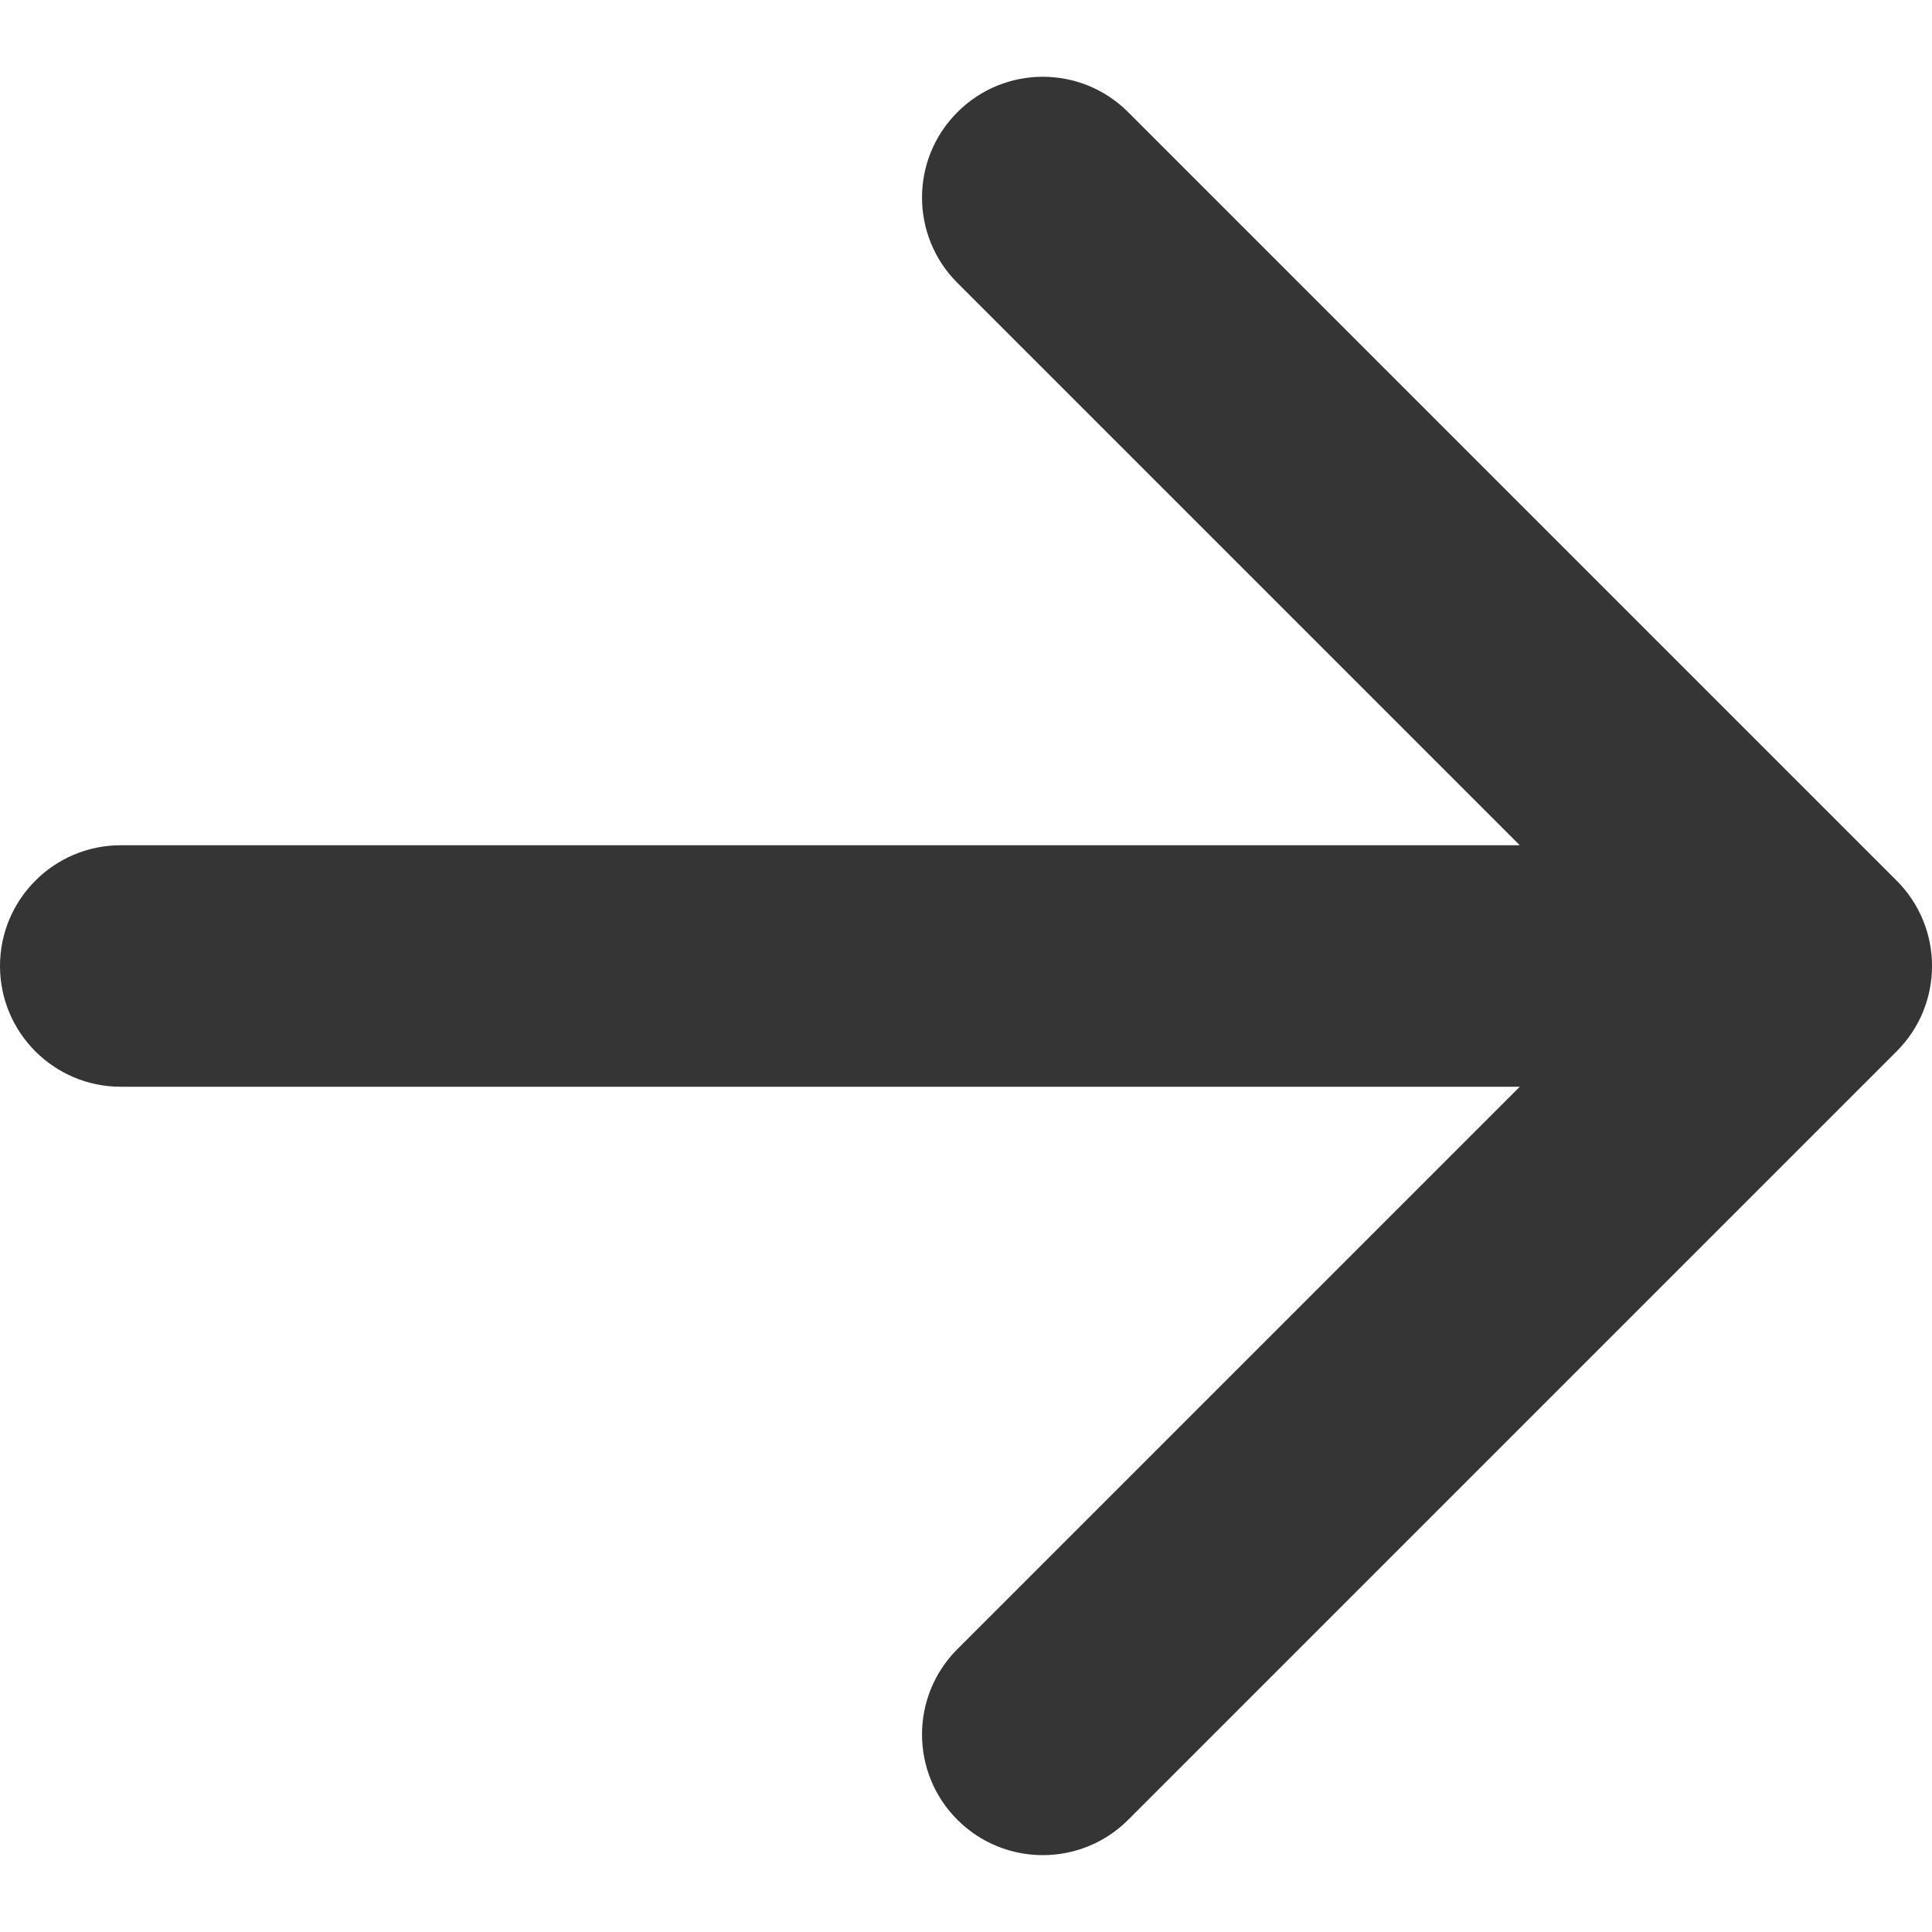 <svg width="16" height="16" viewBox="0 0 16 16" fill="none" xmlns="http://www.w3.org/2000/svg">
<path fill-rule="evenodd" clip-rule="evenodd" d="M9.343 0.929L15.707 7.293C16.098 7.683 16.098 8.317 15.707 8.707L9.343 15.071C8.953 15.461 8.319 15.461 7.929 15.071C7.538 14.681 7.538 14.047 7.929 13.657L12.586 9L1 9C0.448 9 -6.9206e-07 8.552 -6.43778e-07 8C-5.95496e-07 7.448 0.448 7 1 7L12.586 7L7.929 2.343C7.538 1.953 7.538 1.319 7.929 0.929C8.319 0.538 8.953 0.538 9.343 0.929Z" fill="#353535"/>
</svg>

